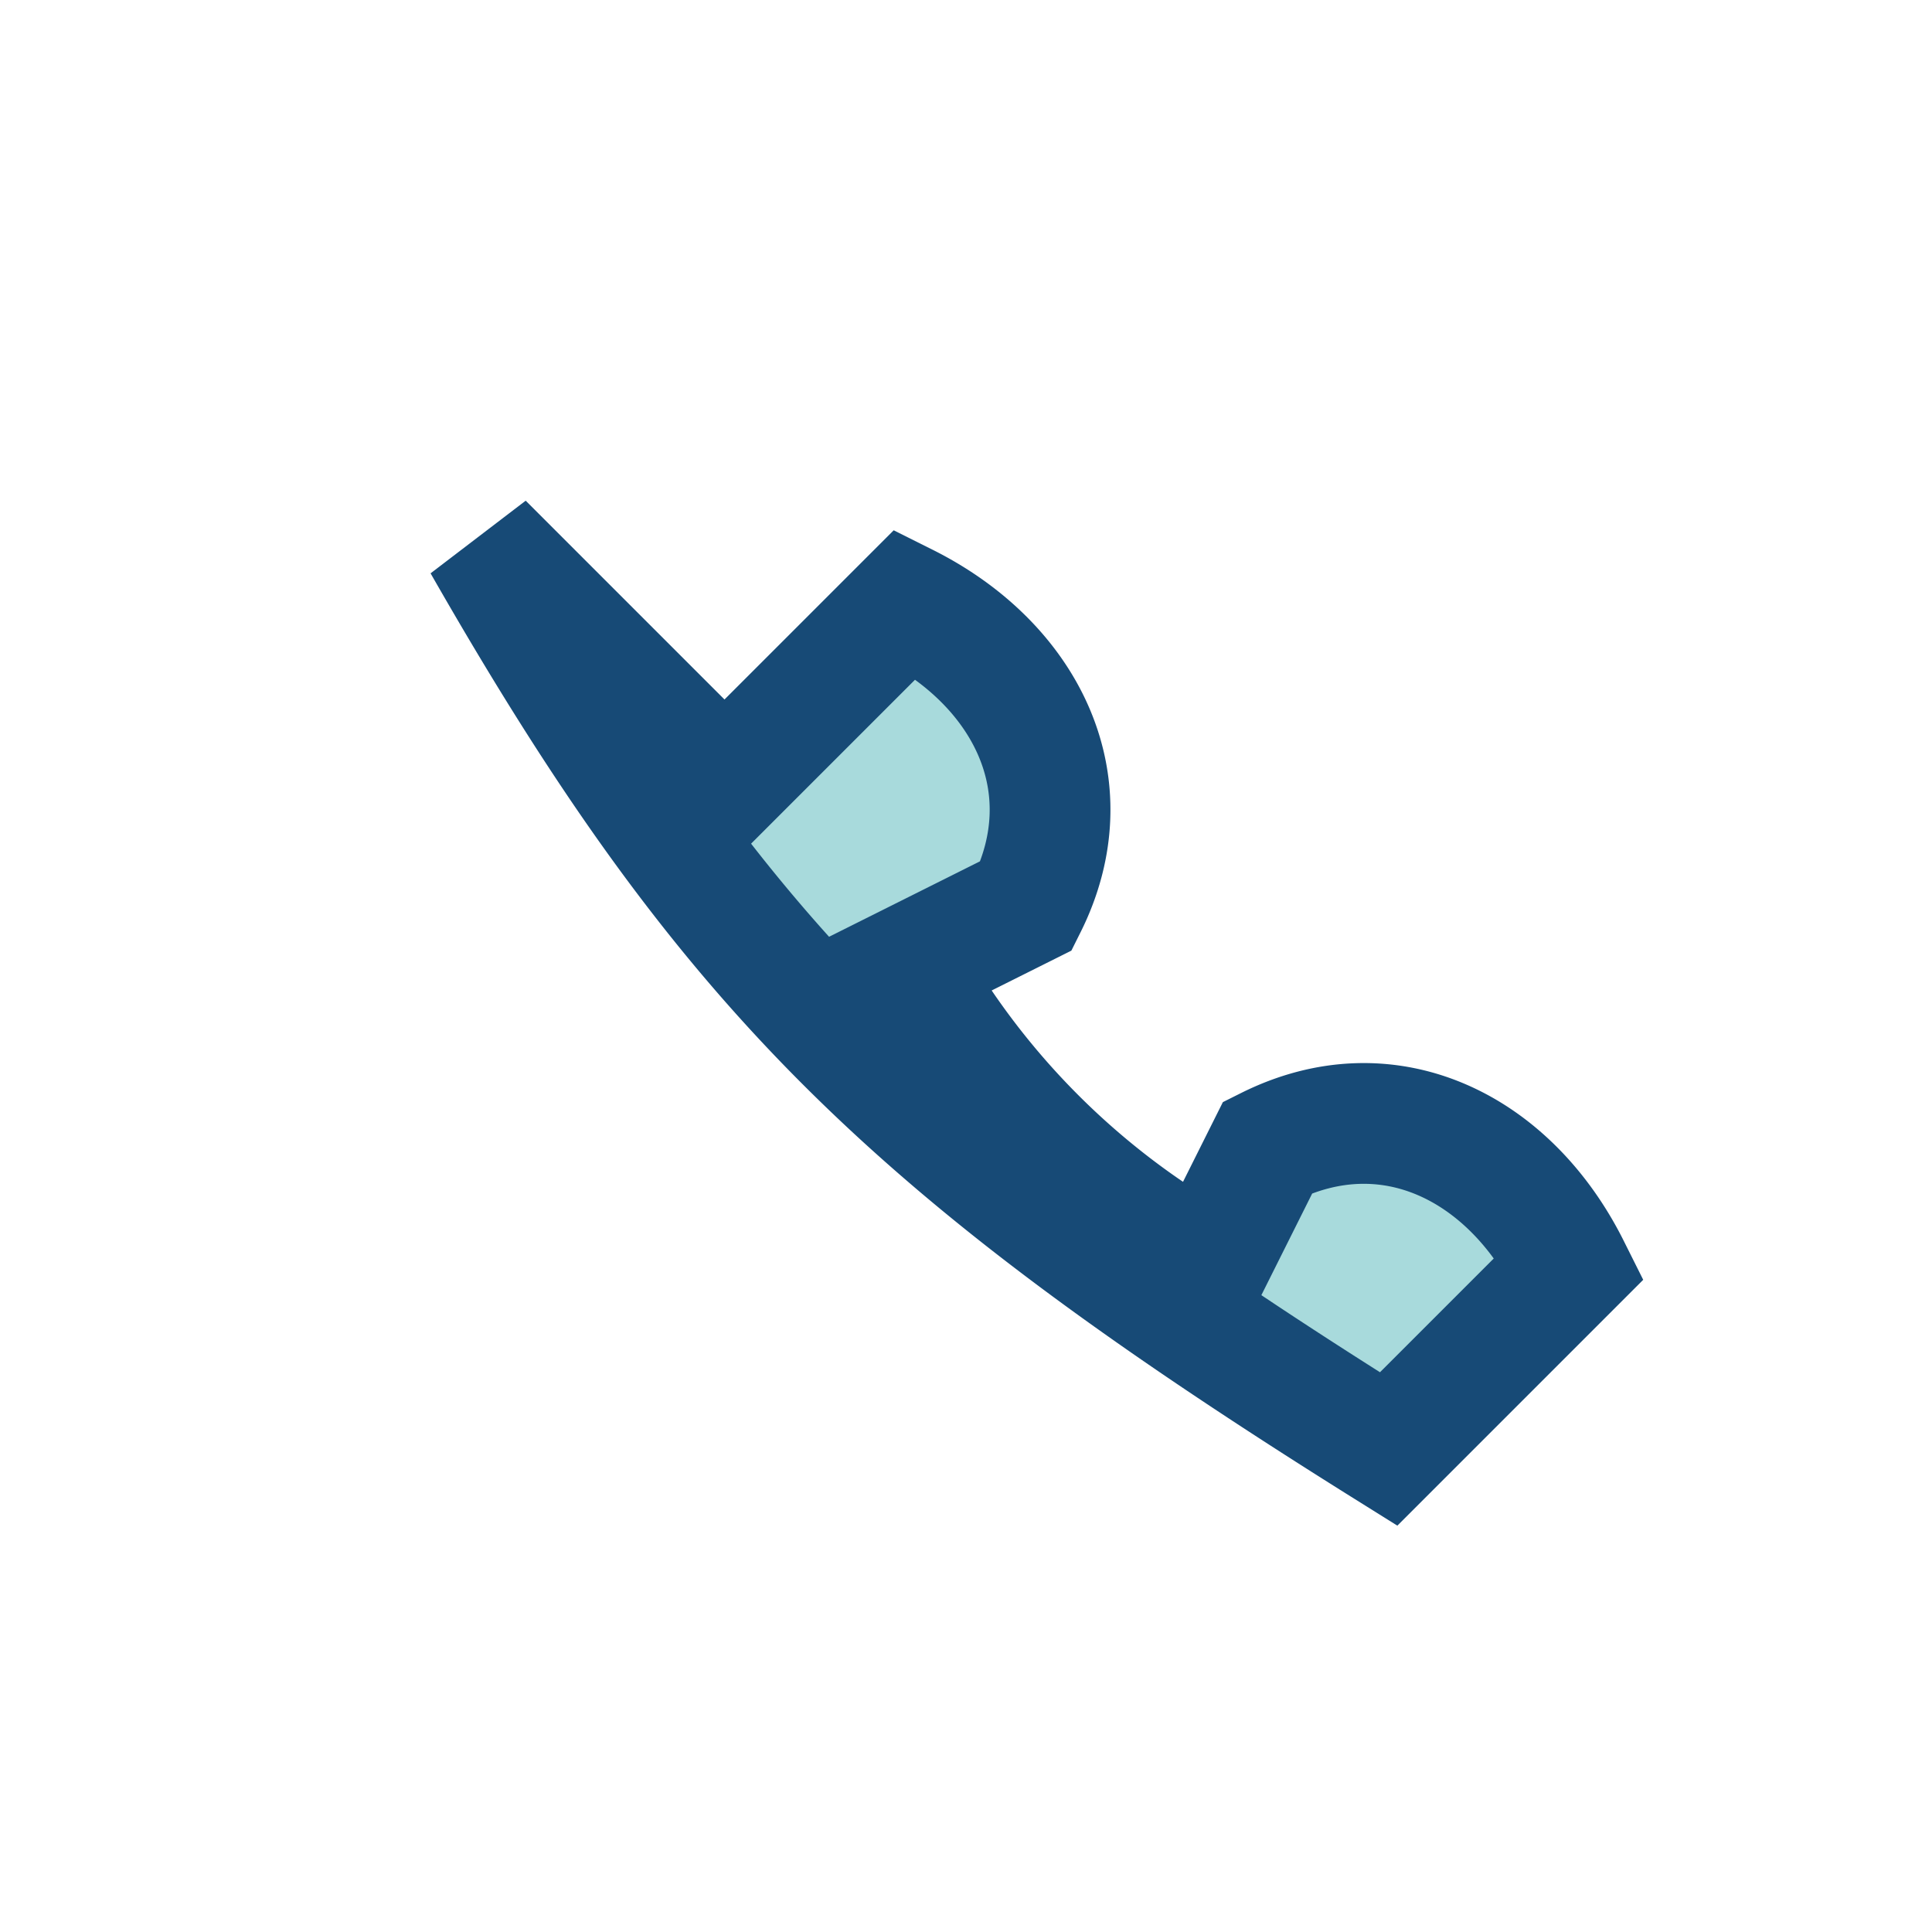 <?xml version="1.0" encoding="UTF-8"?>
<svg xmlns="http://www.w3.org/2000/svg" width="32" height="32" viewBox="0 0 32 32"><rect width="32" height="32" fill="none"/><path d="M8 9c4 7 7 10 15 15l3-3c-1-2-3-3-5-2l-1 2a13 13 0 01-5-5l2-1c1-2 0-4-2-5l-3 3z" fill="#A8DADC" stroke="#174A76" stroke-width="2"/></svg>